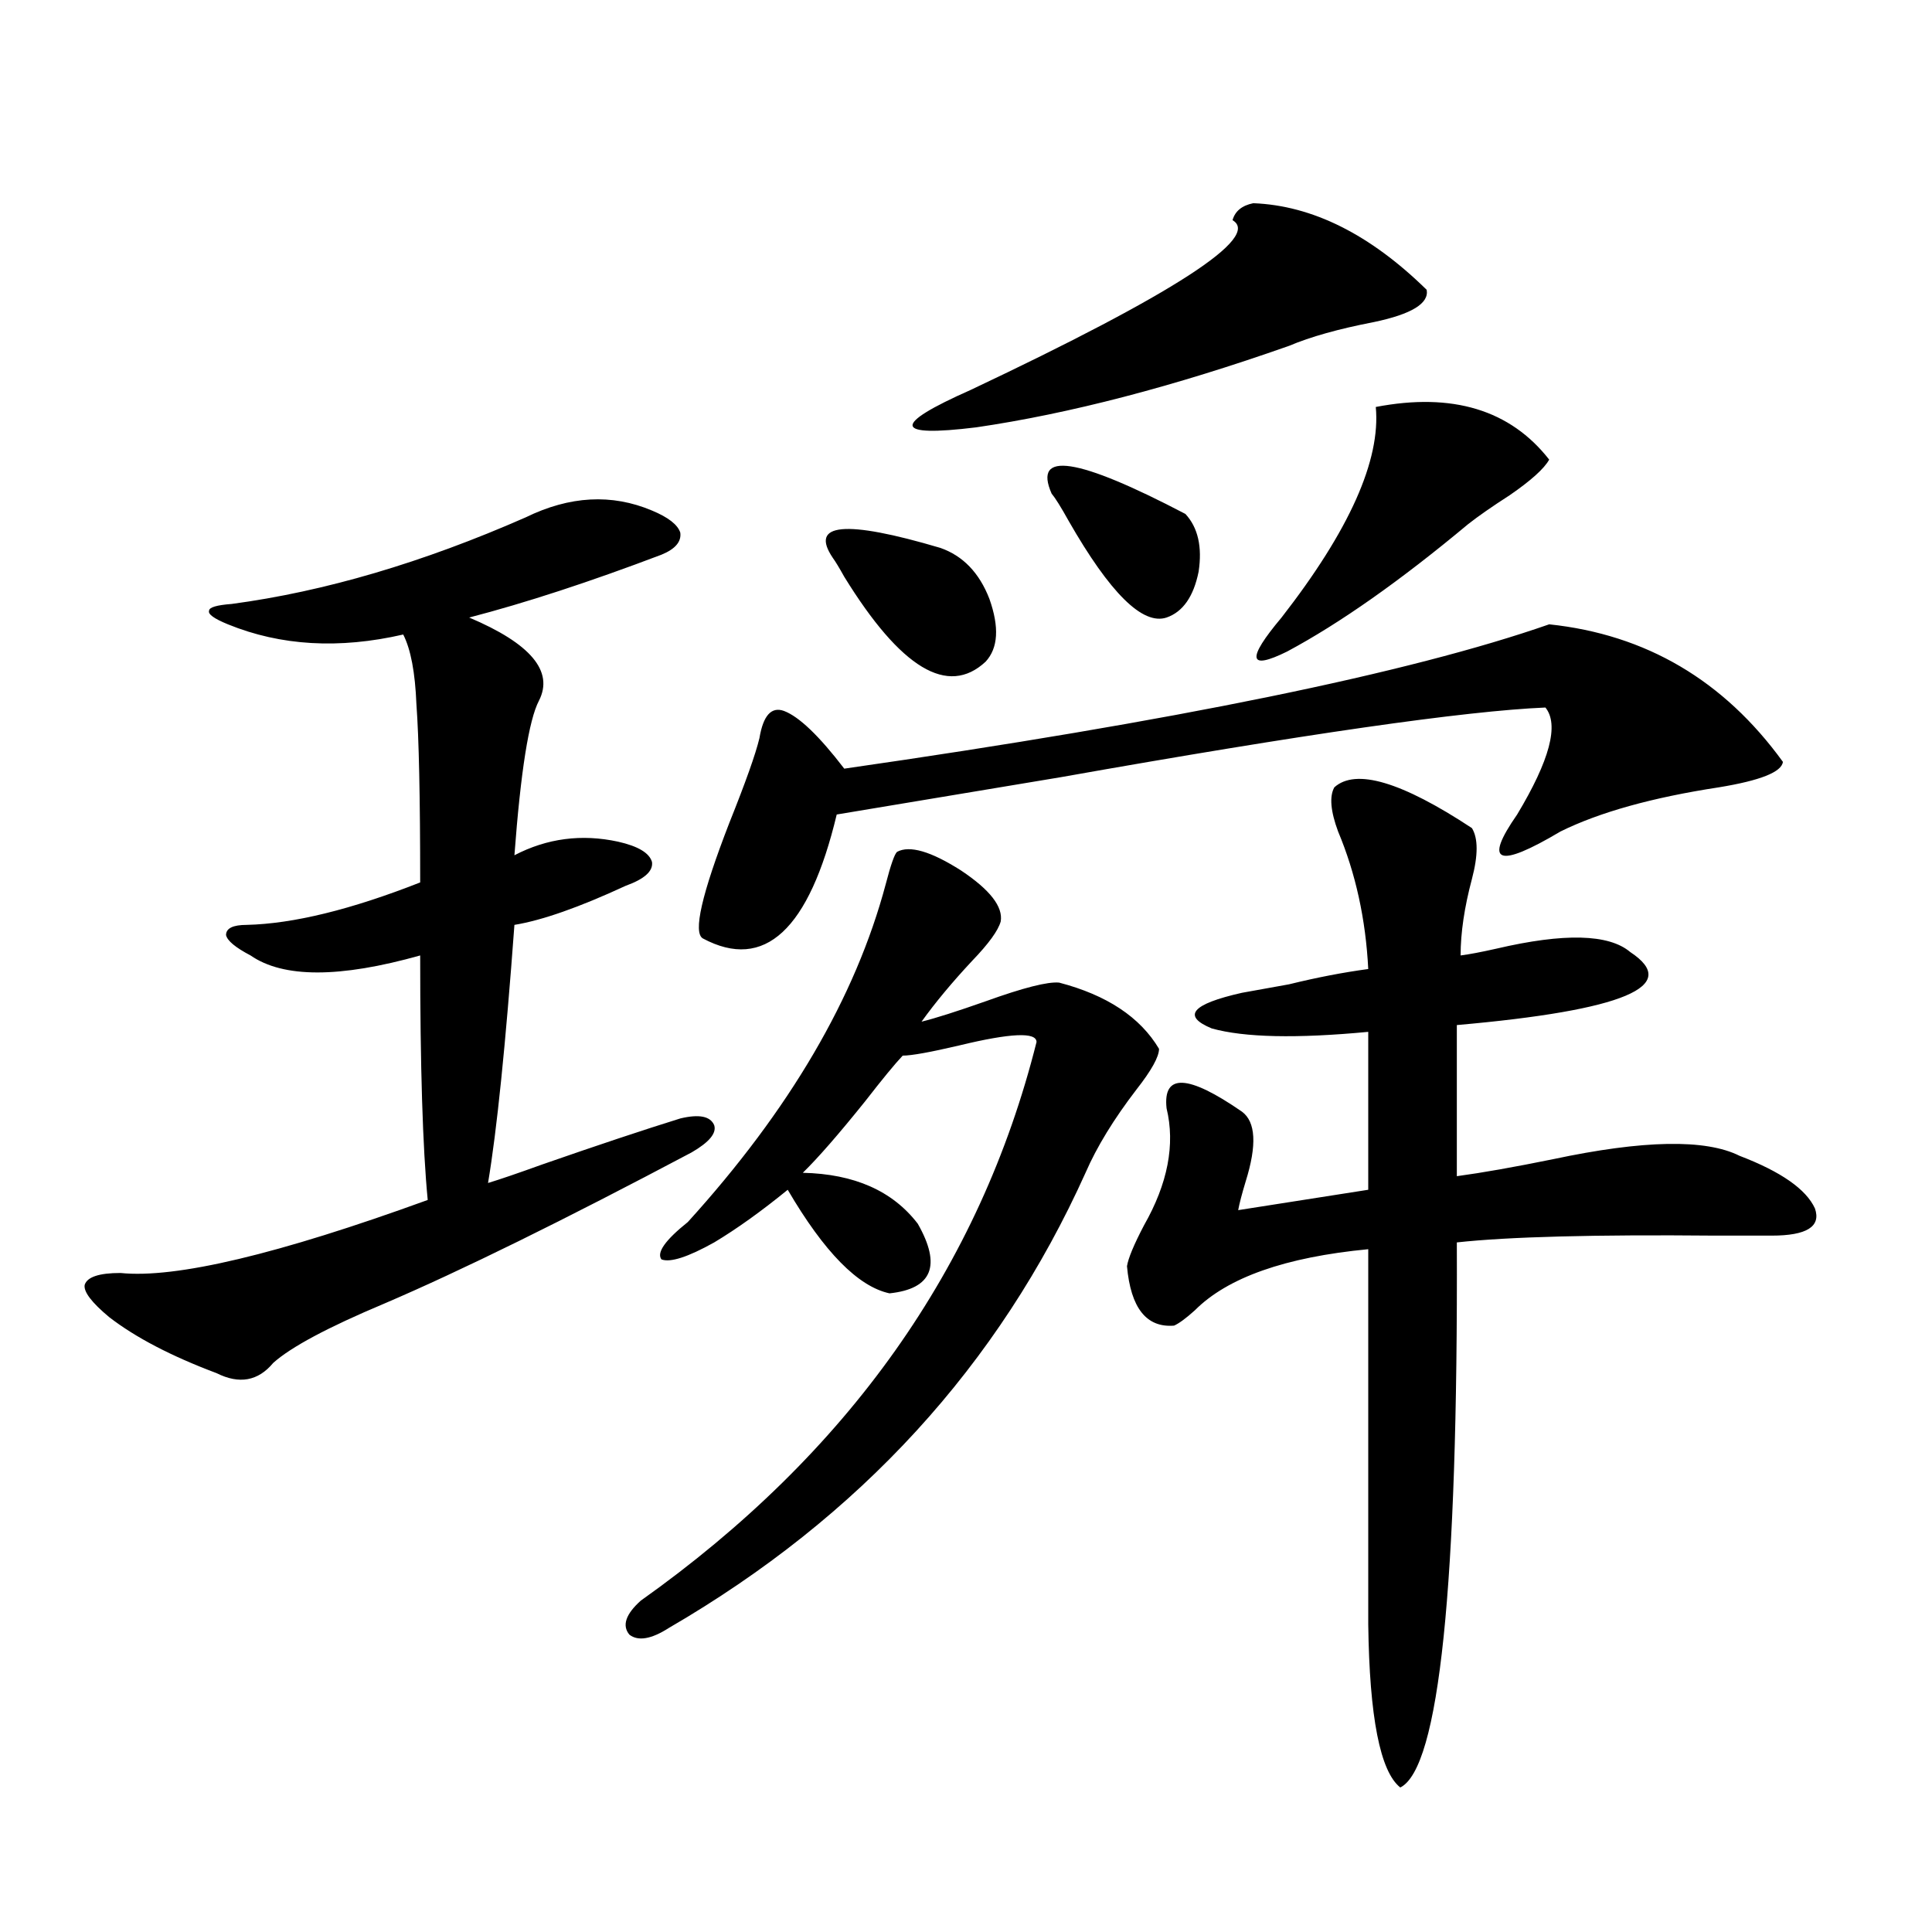 <?xml version="1.0" encoding="utf-8"?>
<!-- Generator: Adobe Illustrator 16.0.0, SVG Export Plug-In . SVG Version: 6.00 Build 0)  -->
<!DOCTYPE svg PUBLIC "-//W3C//DTD SVG 1.1//EN" "http://www.w3.org/Graphics/SVG/1.1/DTD/svg11.dtd">
<svg version="1.1" id="图层_1" xmlns="http://www.w3.org/2000/svg" xmlns:xlink="http://www.w3.org/1999/xlink" x="0px" y="0px"
	 width="1000px" height="1000px" viewBox="0 0 1000 1000" enable-background="new 0 0 1000 1000" xml:space="preserve">
<path d="M272.115,267.777c22.759-11.123,44.542-12.305,65.364-3.516c8.445,3.516,13.323,7.334,14.634,11.426
	c0.641,4.697-2.606,8.501-9.756,11.426c-37.072,14.063-70.242,24.912-99.51,32.52c31.859,13.486,43.901,27.837,36.097,43.066
	c-5.213,9.971-9.436,36.626-12.683,79.98c16.905-8.789,34.786-11.123,53.657-7.031c10.396,2.349,16.25,5.864,17.561,10.547
	c0.641,4.697-3.902,8.789-13.658,12.305c-24.069,11.138-43.261,17.881-57.56,20.215c-4.558,62.114-9.115,106.65-13.658,133.594
	c5.854-1.758,15.274-4.971,28.292-9.668c28.612-9.956,52.347-17.866,71.218-23.73c9.756-2.334,15.609-1.167,17.561,3.516
	c1.296,4.106-2.606,8.789-11.707,14.063c-66.34,35.156-119.356,61.235-159.021,78.223c-29.268,12.305-48.459,22.563-57.56,30.762
	c-7.805,9.38-17.561,11.138-29.268,5.273c-23.414-8.789-41.95-18.457-55.608-29.004c-9.115-7.607-13.338-13.184-12.683-16.699
	c1.296-4.092,7.47-6.152,18.536-6.152c28.612,2.939,81.614-9.668,159.021-37.793c-2.606-26.943-3.902-69.131-3.902-126.563
	c-41.63,11.729-70.897,11.729-87.803,0c-7.805-4.092-12.042-7.607-12.683-10.547c0-3.516,3.567-5.273,10.731-5.273
	c24.055-0.576,53.978-7.91,89.754-21.973c0-43.945-0.655-74.707-1.951-92.285c-0.655-16.396-2.927-28.413-6.829-36.035
	c-33.17,7.622-63.413,5.864-90.729-5.273c-7.164-2.925-10.411-5.273-9.756-7.031c0-1.758,3.902-2.925,11.707-3.516
	C168.048,306.161,218.778,291.22,272.115,267.777z M464.306,440.922c6.494-3.516,17.561-0.288,33.17,9.668
	c14.954,9.971,21.783,18.76,20.487,26.367c-1.311,4.697-6.188,11.426-14.634,20.215c-10.411,11.138-19.191,21.685-26.341,31.641
	c7.149-1.758,18.201-5.273,33.17-10.547c19.512-7.031,32.194-10.244,38.048-9.668c24.71,6.455,41.95,17.881,51.706,34.277
	c0,4.106-3.902,11.138-11.707,21.094c-11.707,15.244-20.487,29.595-26.341,43.066c-44.877,99.619-116.75,178.13-215.604,235.547
	c-9.115,5.851-15.944,7.031-20.487,3.516c-3.902-4.696-1.951-10.547,5.854-17.578c107.314-76.162,175.605-172.554,204.873-289.16
	c0-5.273-13.338-4.683-39.999,1.758c-14.969,3.516-24.725,5.273-29.268,5.273c-3.902,4.106-10.411,12.017-19.512,23.73
	c-13.658,17.002-24.39,29.307-32.194,36.914c26.661,0.591,46.493,9.38,59.511,26.367c12.348,21.685,7.47,33.701-14.634,36.035
	c-16.265-3.516-33.825-21.382-52.682-53.613c-13.658,11.138-26.341,20.215-38.048,27.246c-13.658,7.622-22.773,10.547-27.316,8.789
	c-2.606-3.516,1.951-9.956,13.658-19.336c52.682-58.008,86.827-116.304,102.437-174.902
	C461.044,447.665,462.995,442.104,464.306,440.922z M801.858,323.148c50.075,5.273,90.395,29.004,120.973,71.191
	c-0.655,5.273-11.707,9.668-33.17,13.184c-34.48,5.273-61.797,12.896-81.949,22.852c-32.529,19.336-39.999,16.411-22.438-8.789
	c16.905-28.125,21.783-46.582,14.634-55.371c-41.63,1.758-125.21,13.774-250.726,36.035c-52.682,8.789-91.385,15.244-116.095,19.336
	c-14.313,59.766-37.407,81.162-69.267,64.16c-5.213-2.925-0.655-22.852,13.658-59.766c8.445-21.094,13.658-35.732,15.609-43.945
	c1.951-11.714,6.174-16.396,12.683-14.063c7.805,2.939,18.201,12.896,31.219,29.883
	C608.037,373.246,729.665,348.349,801.858,323.148z M431.136,288.871c-12.362-18.154,6.174-19.912,55.608-5.273
	c11.707,4.106,20.152,12.896,25.365,26.367c5.198,14.653,4.543,25.488-1.951,32.52c-19.512,18.169-43.901,3.516-73.169-43.945
	C434.383,293.856,432.432,290.629,431.136,288.871z M648.691,105.18c30.563,1.182,60.486,16.123,89.754,44.824
	c1.296,7.031-7.805,12.607-27.316,16.699c-18.216,3.516-32.85,7.622-43.901,12.305c-59.846,21.094-113.823,35.156-161.947,42.188
	c-42.926,5.273-43.901-1.167-2.927-19.336c105.363-49.795,150.561-79.102,135.606-87.891
	C639.256,109.286,642.838,106.361,648.691,105.18z M613.57,266.02c6.494,7.031,8.78,17.002,6.829,29.883
	c-2.606,12.896-8.14,20.806-16.585,23.73c-12.362,4.106-29.268-12.593-50.73-50.098c-3.902-7.031-6.829-11.714-8.78-14.063
	C534.548,233.212,557.627,236.728,613.57,266.02z M690.642,407.523c11.052-9.956,34.786-2.925,71.218,21.094
	c3.247,5.273,3.247,14.063,0,26.367c-3.902,14.653-5.854,27.837-5.854,39.551c4.543-0.576,10.731-1.758,18.536-3.516
	c35.121-8.198,58.2-7.607,69.267,1.758c26.661,17.578-3.262,30.186-89.754,37.793v78.223c13.003-1.758,29.588-4.683,49.755-8.789
	c46.828-9.956,79.022-10.547,96.583-1.758c21.463,8.213,34.466,17.29,39.023,27.246c3.247,9.38-4.237,14.063-22.438,14.063
	c-5.854,0-15.609,0-29.268,0c-62.438-0.576-106.994,0.591-133.655,3.516c0.641,178.13-9.115,272.159-29.268,282.129
	c-10.411-8.212-15.944-36.337-16.585-84.375V646.586c-42.926,4.106-72.849,14.653-89.754,31.641
	c-4.558,4.106-8.14,6.743-10.731,7.91c-14.313,1.182-22.438-9.077-24.39-30.762c0.641-4.092,3.567-11.123,8.78-21.094
	c12.348-21.67,16.25-41.885,11.707-60.645c-1.951-18.154,11.052-17.578,39.023,1.758c7.149,5.273,7.805,17.29,1.951,36.035
	c-1.951,6.455-3.262,11.426-3.902,14.941l67.315-10.547v-81.738c-37.072,3.516-64.068,2.939-80.974-1.758
	c-15.609-6.44-10.411-12.593,15.609-18.457c6.494-1.167,14.634-2.637,24.39-4.395c14.299-3.516,27.957-6.152,40.975-7.91
	c-1.311-25.776-6.509-49.507-15.609-71.191C688.69,419.828,688.035,412.221,690.642,407.523z M801.858,237.895
	c-2.606,4.697-9.436,10.85-20.487,18.457c-9.115,5.864-16.265,10.85-21.463,14.941c-35.121,29.307-66.34,51.279-93.656,65.918
	c-20.167,9.971-21.143,4.106-2.927-17.578c35.121-45.112,51.371-81.436,48.779-108.984
	C751.769,203.041,781.691,212.118,801.858,237.895z"/>
</svg>
